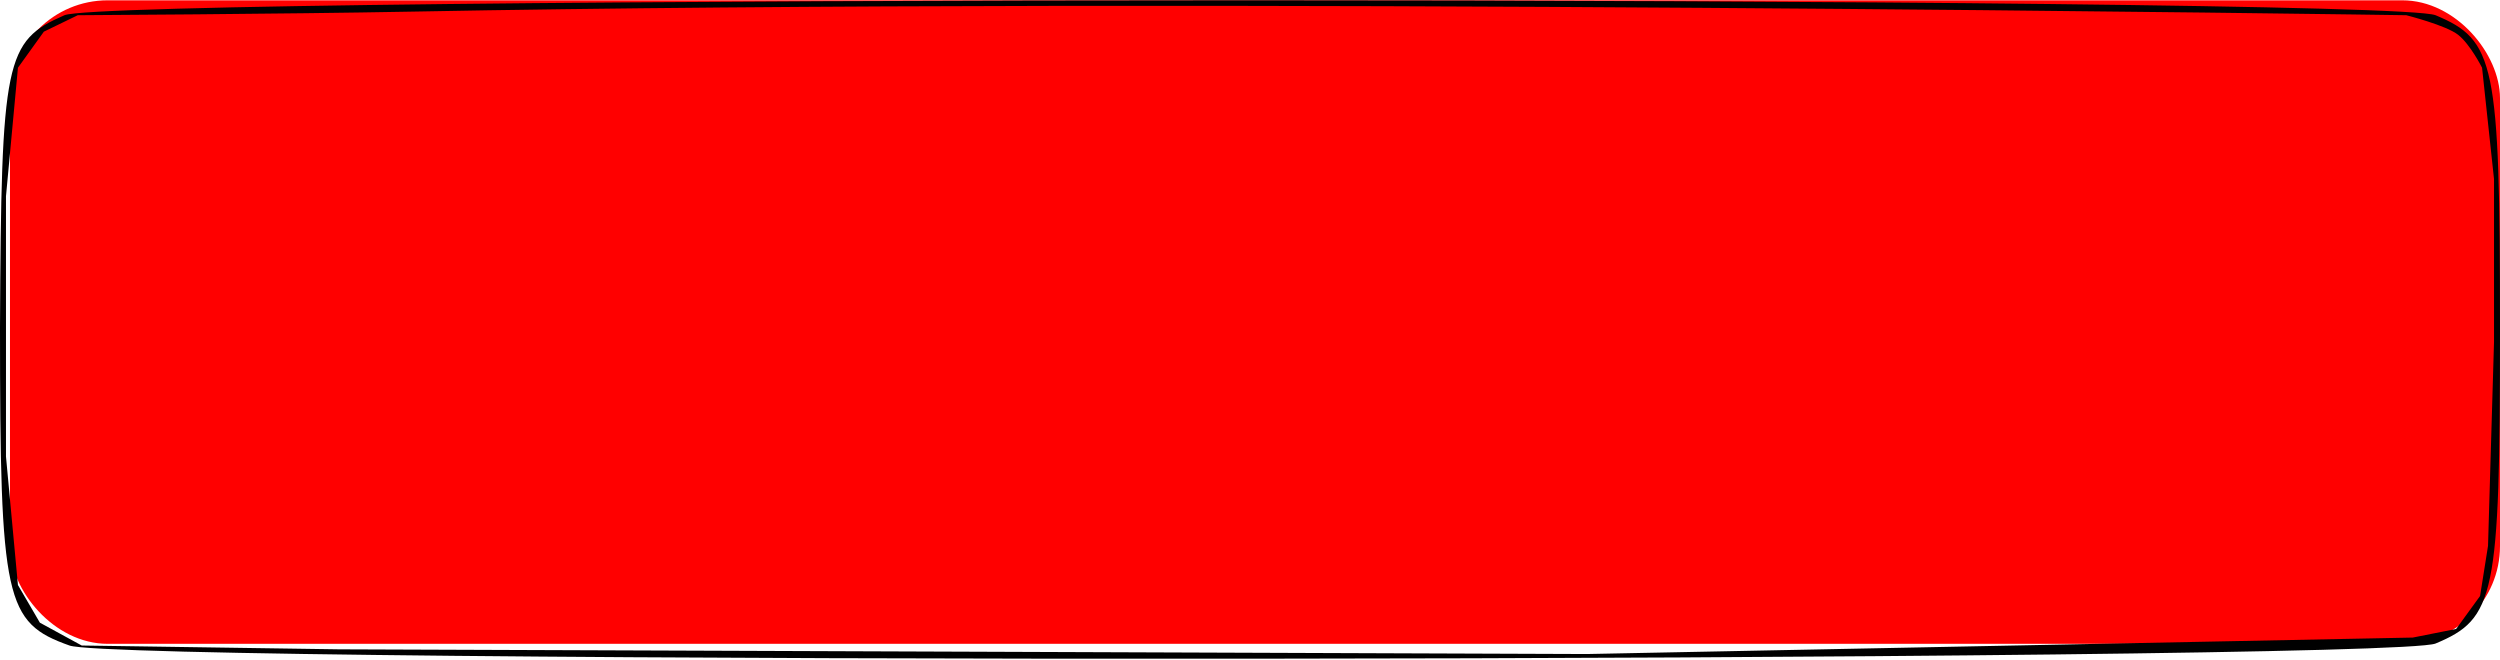 <?xml version="1.0" encoding="UTF-8"?> <svg xmlns="http://www.w3.org/2000/svg" width="1253" height="331" viewBox="0 0 1253 331" fill="none"><rect x="5" y="0.156" width="1248" height="322.528" rx="49" fill="#FF0000"></rect><path d="M32.304 7.63C2.534 20.585 0.633 29.554 0 164.088C0 301.112 2.534 312.074 34.838 323.535C60.175 333.002 1197.26 332.005 1220.7 322.538C1250.47 310.081 1253 299.119 1253 165.084C1253 31.049 1250.47 20.087 1220.7 7.63C1195.99 -2.335 55.108 -2.335 32.304 7.63ZM1232.02 17.442C1238.08 22.21 1244.01 33.942 1244.01 33.942L1250 89.728V171.442L1247 273.585L1243.01 298.728L1231.02 315.228L1209.29 319.548L795.365 327.799L169.864 325.442L40.967 323.535L19.984 312.085L8.993 293.228L2.998 228.799V164.088V98.371L8.993 33.942L21.983 15.87L38.969 7.63C38.969 7.63 142.291 7.052 206.835 5.818C597.327 -1.649 1206.04 7.63 1206.04 7.63C1206.04 7.63 1225.95 12.674 1232.02 17.442Z" fill="black"></path></svg> 